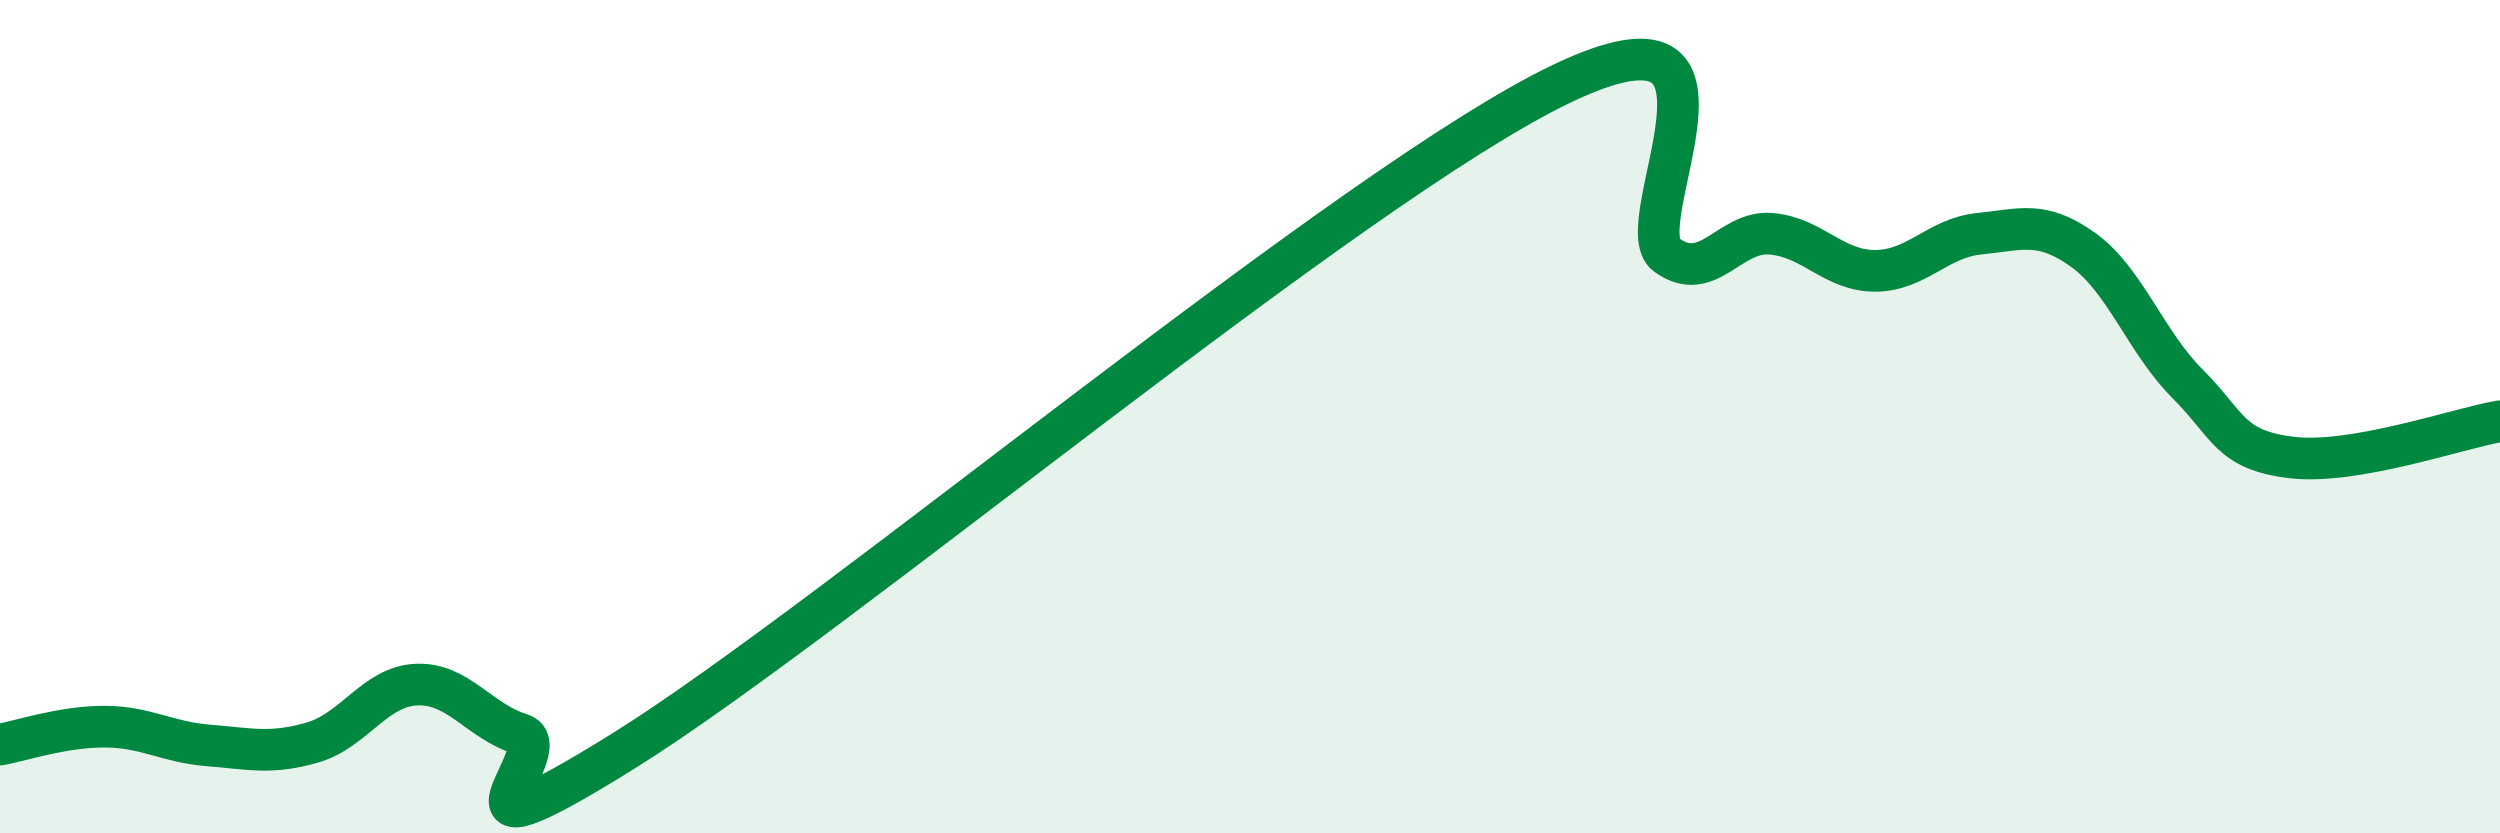 
    <svg width="60" height="20" viewBox="0 0 60 20" xmlns="http://www.w3.org/2000/svg">
      <path
        d="M 0,17.87 C 0.5,17.78 1.5,17.44 2.5,17.44 C 3.5,17.44 4,17.81 5,17.89 C 6,17.97 6.5,18.11 7.5,17.82 C 8.5,17.53 9,16.47 10,16.43 C 11,16.39 11.5,17.31 12.5,17.62 C 13.5,17.93 10,21.12 15,18 C 20,14.88 32.5,4.38 37.5,2 C 42.5,-0.38 39,5.4 40,6.12 C 41,6.84 41.5,5.53 42.5,5.61 C 43.5,5.69 44,6.5 45,6.5 C 46,6.5 46.5,5.71 47.5,5.61 C 48.5,5.51 49,5.28 50,6 C 51,6.72 51.5,8.21 52.5,9.21 C 53.5,10.21 53.5,10.8 55,10.98 C 56.5,11.16 59,10.28 60,10.11L60 20L0 20Z"
        fill="#008740"
        opacity="0.1"
        stroke-linecap="round"
        stroke-linejoin="round"
      />
      <path
        d="M 0,17.87 C 0.5,17.78 1.5,17.44 2.5,17.44 C 3.5,17.44 4,17.81 5,17.89 C 6,17.97 6.5,18.11 7.5,17.82 C 8.5,17.53 9,16.47 10,16.43 C 11,16.39 11.5,17.31 12.5,17.62 C 13.5,17.93 10,21.12 15,18 C 20,14.88 32.5,4.38 37.5,2 C 42.5,-0.38 39,5.4 40,6.12 C 41,6.84 41.5,5.53 42.5,5.61 C 43.5,5.69 44,6.5 45,6.5 C 46,6.5 46.5,5.71 47.5,5.61 C 48.5,5.51 49,5.28 50,6 C 51,6.72 51.5,8.21 52.5,9.21 C 53.5,10.21 53.5,10.8 55,10.98 C 56.5,11.16 59,10.28 60,10.11"
        stroke="#008740"
        stroke-width="1"
        fill="none"
        stroke-linecap="round"
        stroke-linejoin="round"
      />
    </svg>
  